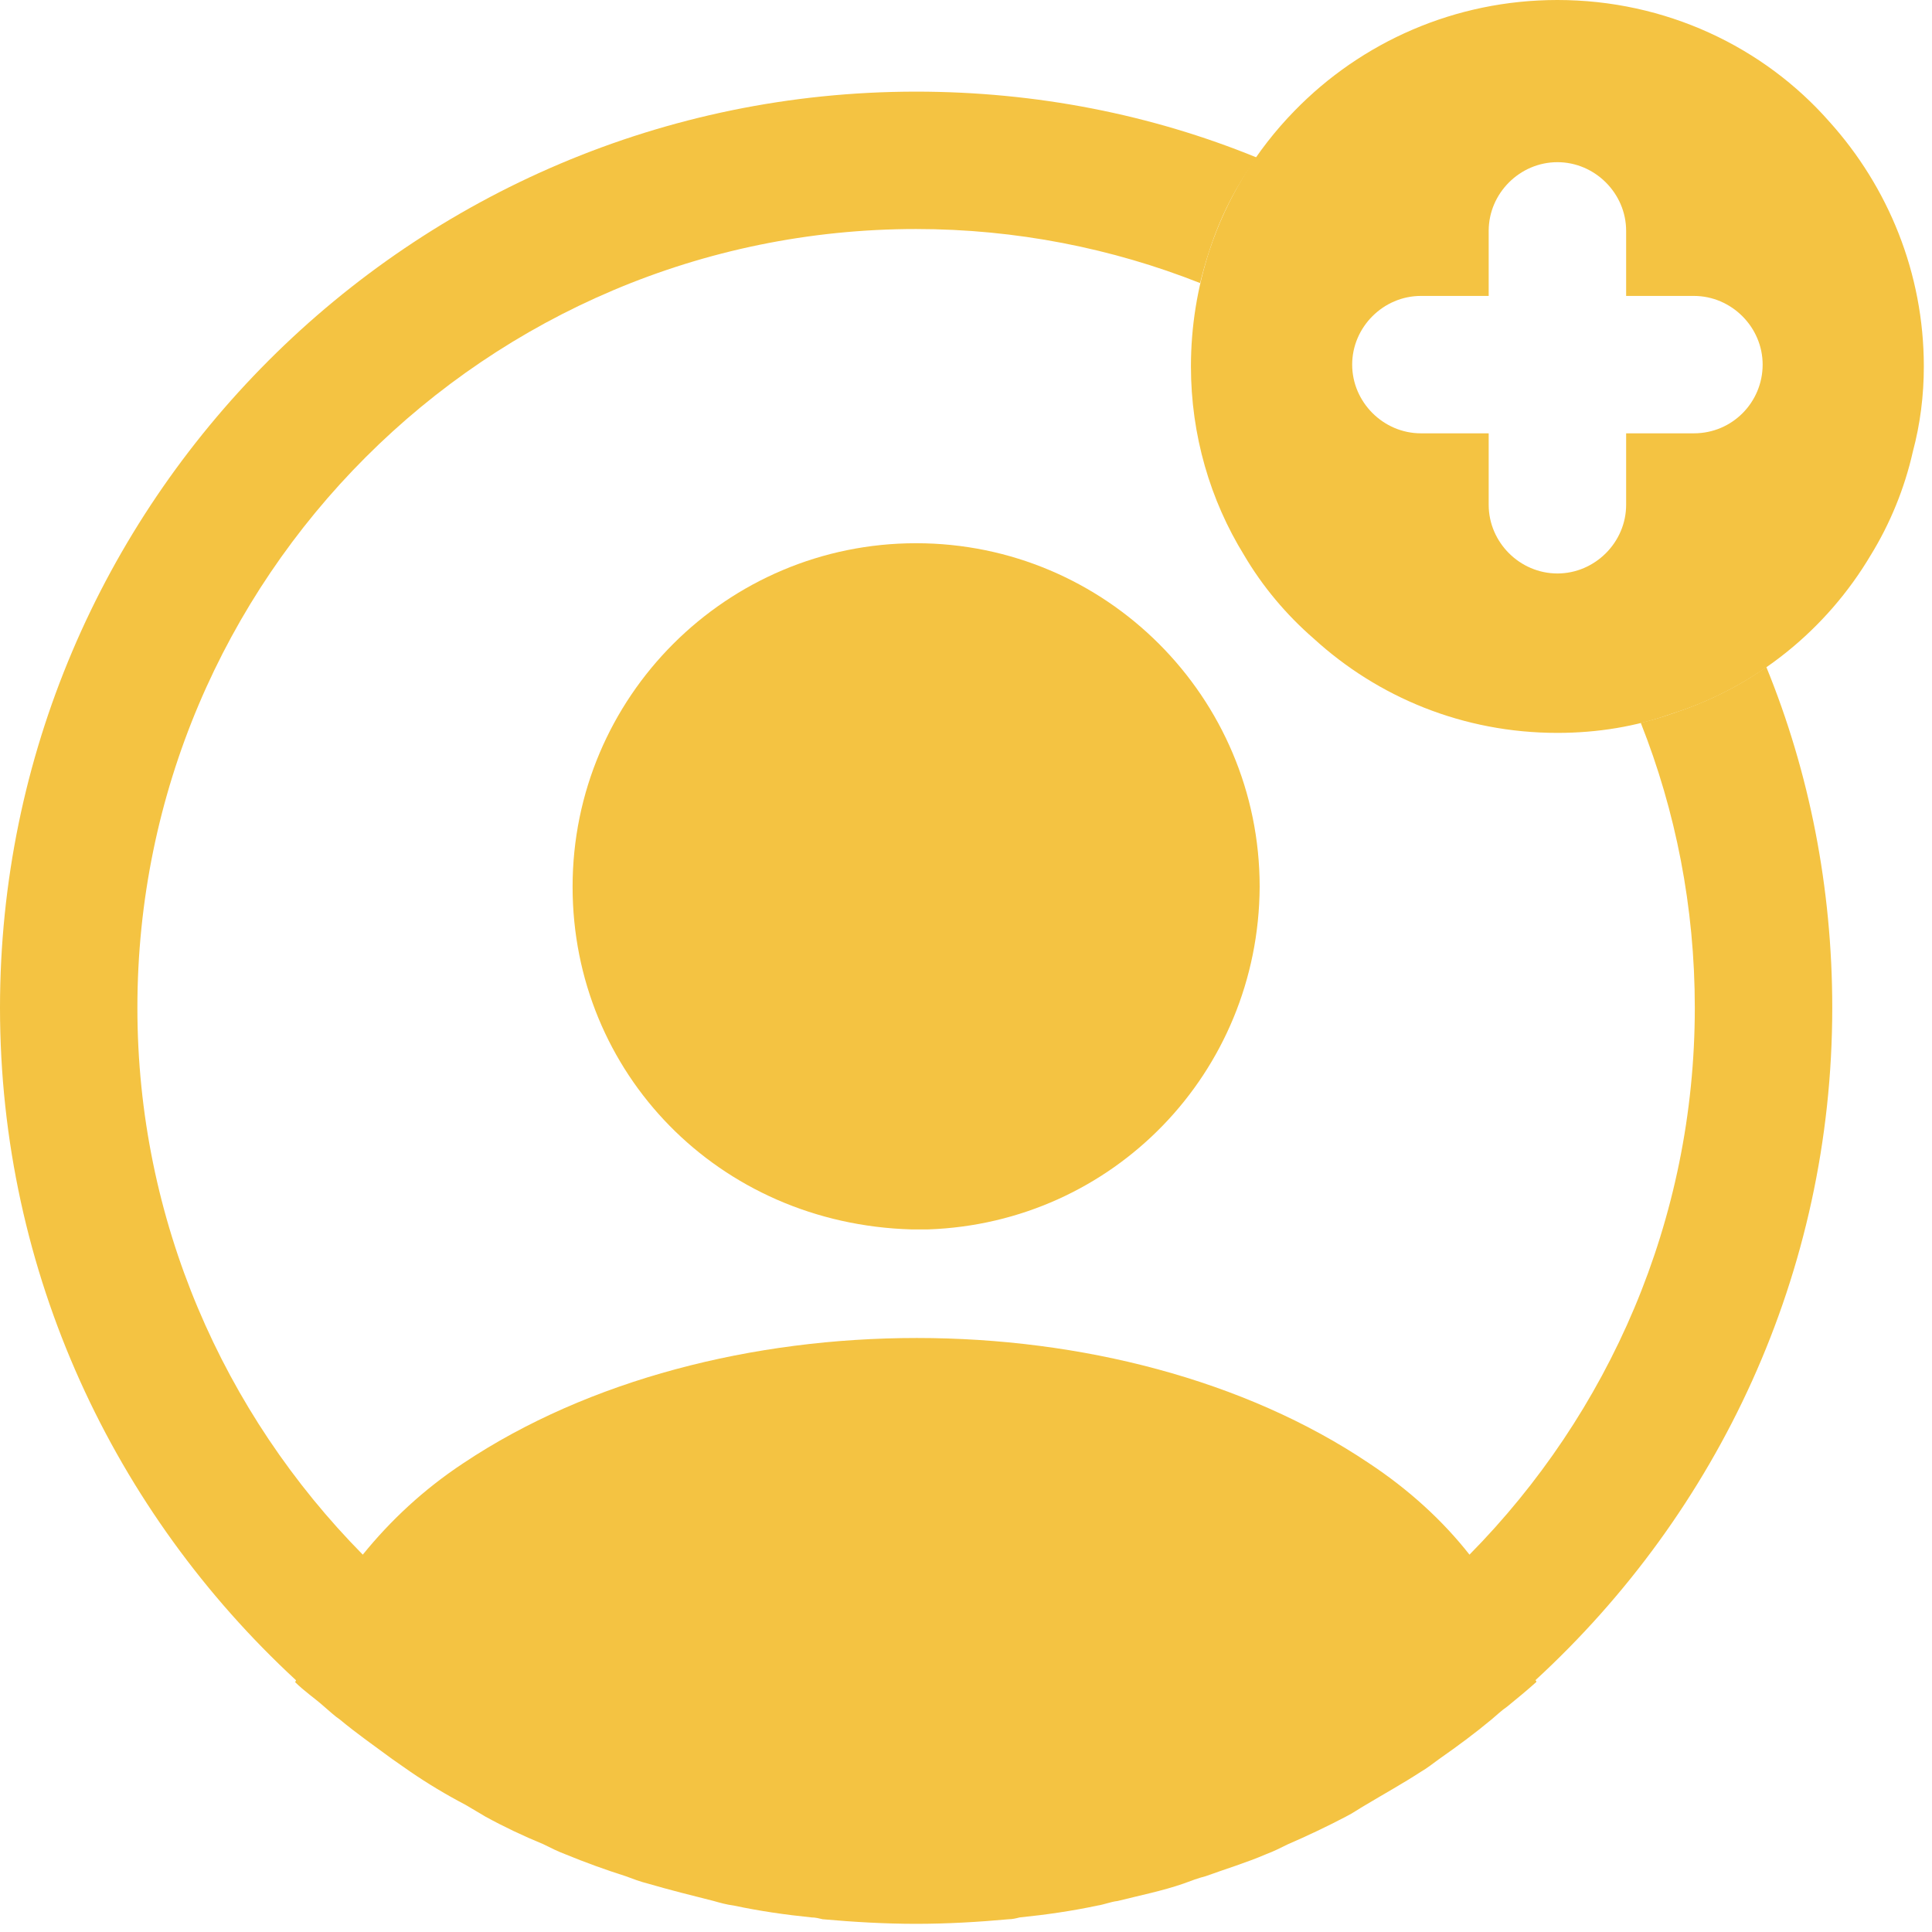 <?xml version="1.0" encoding="UTF-8" standalone="no"?><!DOCTYPE svg PUBLIC "-//W3C//DTD SVG 1.1//EN" "http://www.w3.org/Graphics/SVG/1.1/DTD/svg11.dtd"><svg width="100%" height="100%" viewBox="0 0 35 35" version="1.1" xmlns="http://www.w3.org/2000/svg" xmlns:xlink="http://www.w3.org/1999/xlink" xml:space="preserve" xmlns:serif="http://www.serif.com/" style="fill-rule:evenodd;clip-rule:evenodd;stroke-linejoin:round;stroke-miterlimit:2;"><g><path d="M33.143,2.207c-1.195,-1.361 -2.971,-2.207 -4.929,-2.207c-1.859,-0 -3.552,0.763 -4.763,2.008c-0.697,0.714 -1.228,1.577 -1.544,2.539c-0.215,0.664 -0.332,1.361 -0.332,2.092c0,1.244 0.349,2.423 0.963,3.418c0.332,0.565 0.763,1.079 1.261,1.511c1.162,1.062 2.705,1.709 4.415,1.709c0.73,0 1.427,-0.116 2.074,-0.348c1.527,-0.482 2.805,-1.527 3.602,-2.872c0.348,-0.564 0.614,-1.211 0.763,-1.875c0.133,-0.498 0.199,-1.012 0.199,-1.543c0,-1.693 -0.647,-3.253 -1.709,-4.432Zm-2.456,5.643l-1.228,0l-0,1.295c-0,0.68 -0.565,1.244 -1.245,1.244c-0.681,0 -1.245,-0.564 -1.245,-1.244l0,-1.295l-1.228,0c-0.68,0 -1.245,-0.564 -1.245,-1.245c0,-0.68 0.565,-1.244 1.245,-1.244l1.228,-0l0,-1.179c0,-0.68 0.564,-1.244 1.245,-1.244c0.68,-0 1.245,0.564 1.245,1.244l-0,1.179l1.228,-0c0.68,-0 1.245,0.564 1.245,1.244c-0,0.681 -0.548,1.245 -1.245,1.245Z" style="fill:#f4c342;fill-rule:nonzero;"/><path d="M33.193,18.256c-0,-2.174 -0.415,-4.265 -1.195,-6.174c-0.515,0.365 -1.095,0.647 -1.71,0.847c-0.182,0.066 -0.365,0.116 -0.564,0.166c0.631,1.593 0.979,3.335 0.979,5.161c0,3.85 -1.56,7.352 -4.082,9.908c-0.482,-0.614 -1.096,-1.178 -1.826,-1.66c-4.498,-3.02 -11.866,-3.02 -16.397,0c-0.73,0.482 -1.328,1.046 -1.826,1.66c-2.522,-2.556 -4.083,-6.058 -4.083,-9.908c0,-7.784 6.324,-14.107 14.107,-14.107c1.809,0 3.552,0.349 5.145,0.979c0.05,-0.199 0.1,-0.381 0.166,-0.581c0.199,-0.614 0.482,-1.178 0.863,-1.692c-1.908,-0.78 -3.999,-1.195 -6.174,-1.195c-9.144,-0 -16.596,7.451 -16.596,16.596c-0,4.813 2.075,9.145 5.361,12.182c-0,0.016 -0,0.016 -0.017,0.033c0.166,0.166 0.365,0.299 0.531,0.448c0.1,0.083 0.183,0.166 0.282,0.232c0.299,0.249 0.631,0.482 0.946,0.714c0.116,0.083 0.216,0.149 0.332,0.232c0.316,0.216 0.647,0.415 0.996,0.598c0.116,0.066 0.249,0.149 0.365,0.216c0.332,0.182 0.681,0.348 1.046,0.498c0.132,0.066 0.265,0.132 0.398,0.182c0.365,0.15 0.73,0.282 1.095,0.398c0.133,0.05 0.266,0.1 0.399,0.133c0.398,0.116 0.796,0.216 1.195,0.316c0.116,0.033 0.232,0.066 0.365,0.083c0.464,0.099 0.929,0.166 1.41,0.215c0.067,0 0.133,0.017 0.2,0.033c0.564,0.05 1.128,0.083 1.692,0.083c0.565,0 1.129,-0.033 1.677,-0.083c0.066,0 0.132,-0.016 0.199,-0.033c0.481,-0.049 0.946,-0.116 1.411,-0.215c0.116,-0.017 0.232,-0.067 0.365,-0.083c0.398,-0.1 0.813,-0.183 1.195,-0.316c0.132,-0.05 0.265,-0.099 0.398,-0.133c0.365,-0.132 0.747,-0.248 1.095,-0.398c0.133,-0.05 0.266,-0.116 0.399,-0.182c0.348,-0.15 0.697,-0.316 1.045,-0.498c0.133,-0.067 0.249,-0.15 0.365,-0.216c0.332,-0.199 0.664,-0.382 0.996,-0.598c0.116,-0.066 0.216,-0.149 0.332,-0.232c0.332,-0.232 0.647,-0.465 0.946,-0.714c0.1,-0.083 0.183,-0.165 0.282,-0.232c0.183,-0.149 0.365,-0.299 0.531,-0.448c0,-0.017 0,-0.017 -0.016,-0.033c3.302,-3.037 5.377,-7.369 5.377,-12.182Z" style="fill:#f4c342;fill-rule:nonzero;"/><path d="M16.596,9.841c-3.435,0 -6.223,2.788 -6.223,6.224c-0,3.369 2.639,6.107 6.14,6.207l0.299,-0c3.353,-0.116 5.991,-2.838 6.008,-6.207c0,-3.436 -2.788,-6.224 -6.224,-6.224Z" style="fill:#f4c342;fill-rule:nonzero;"/></g></svg>